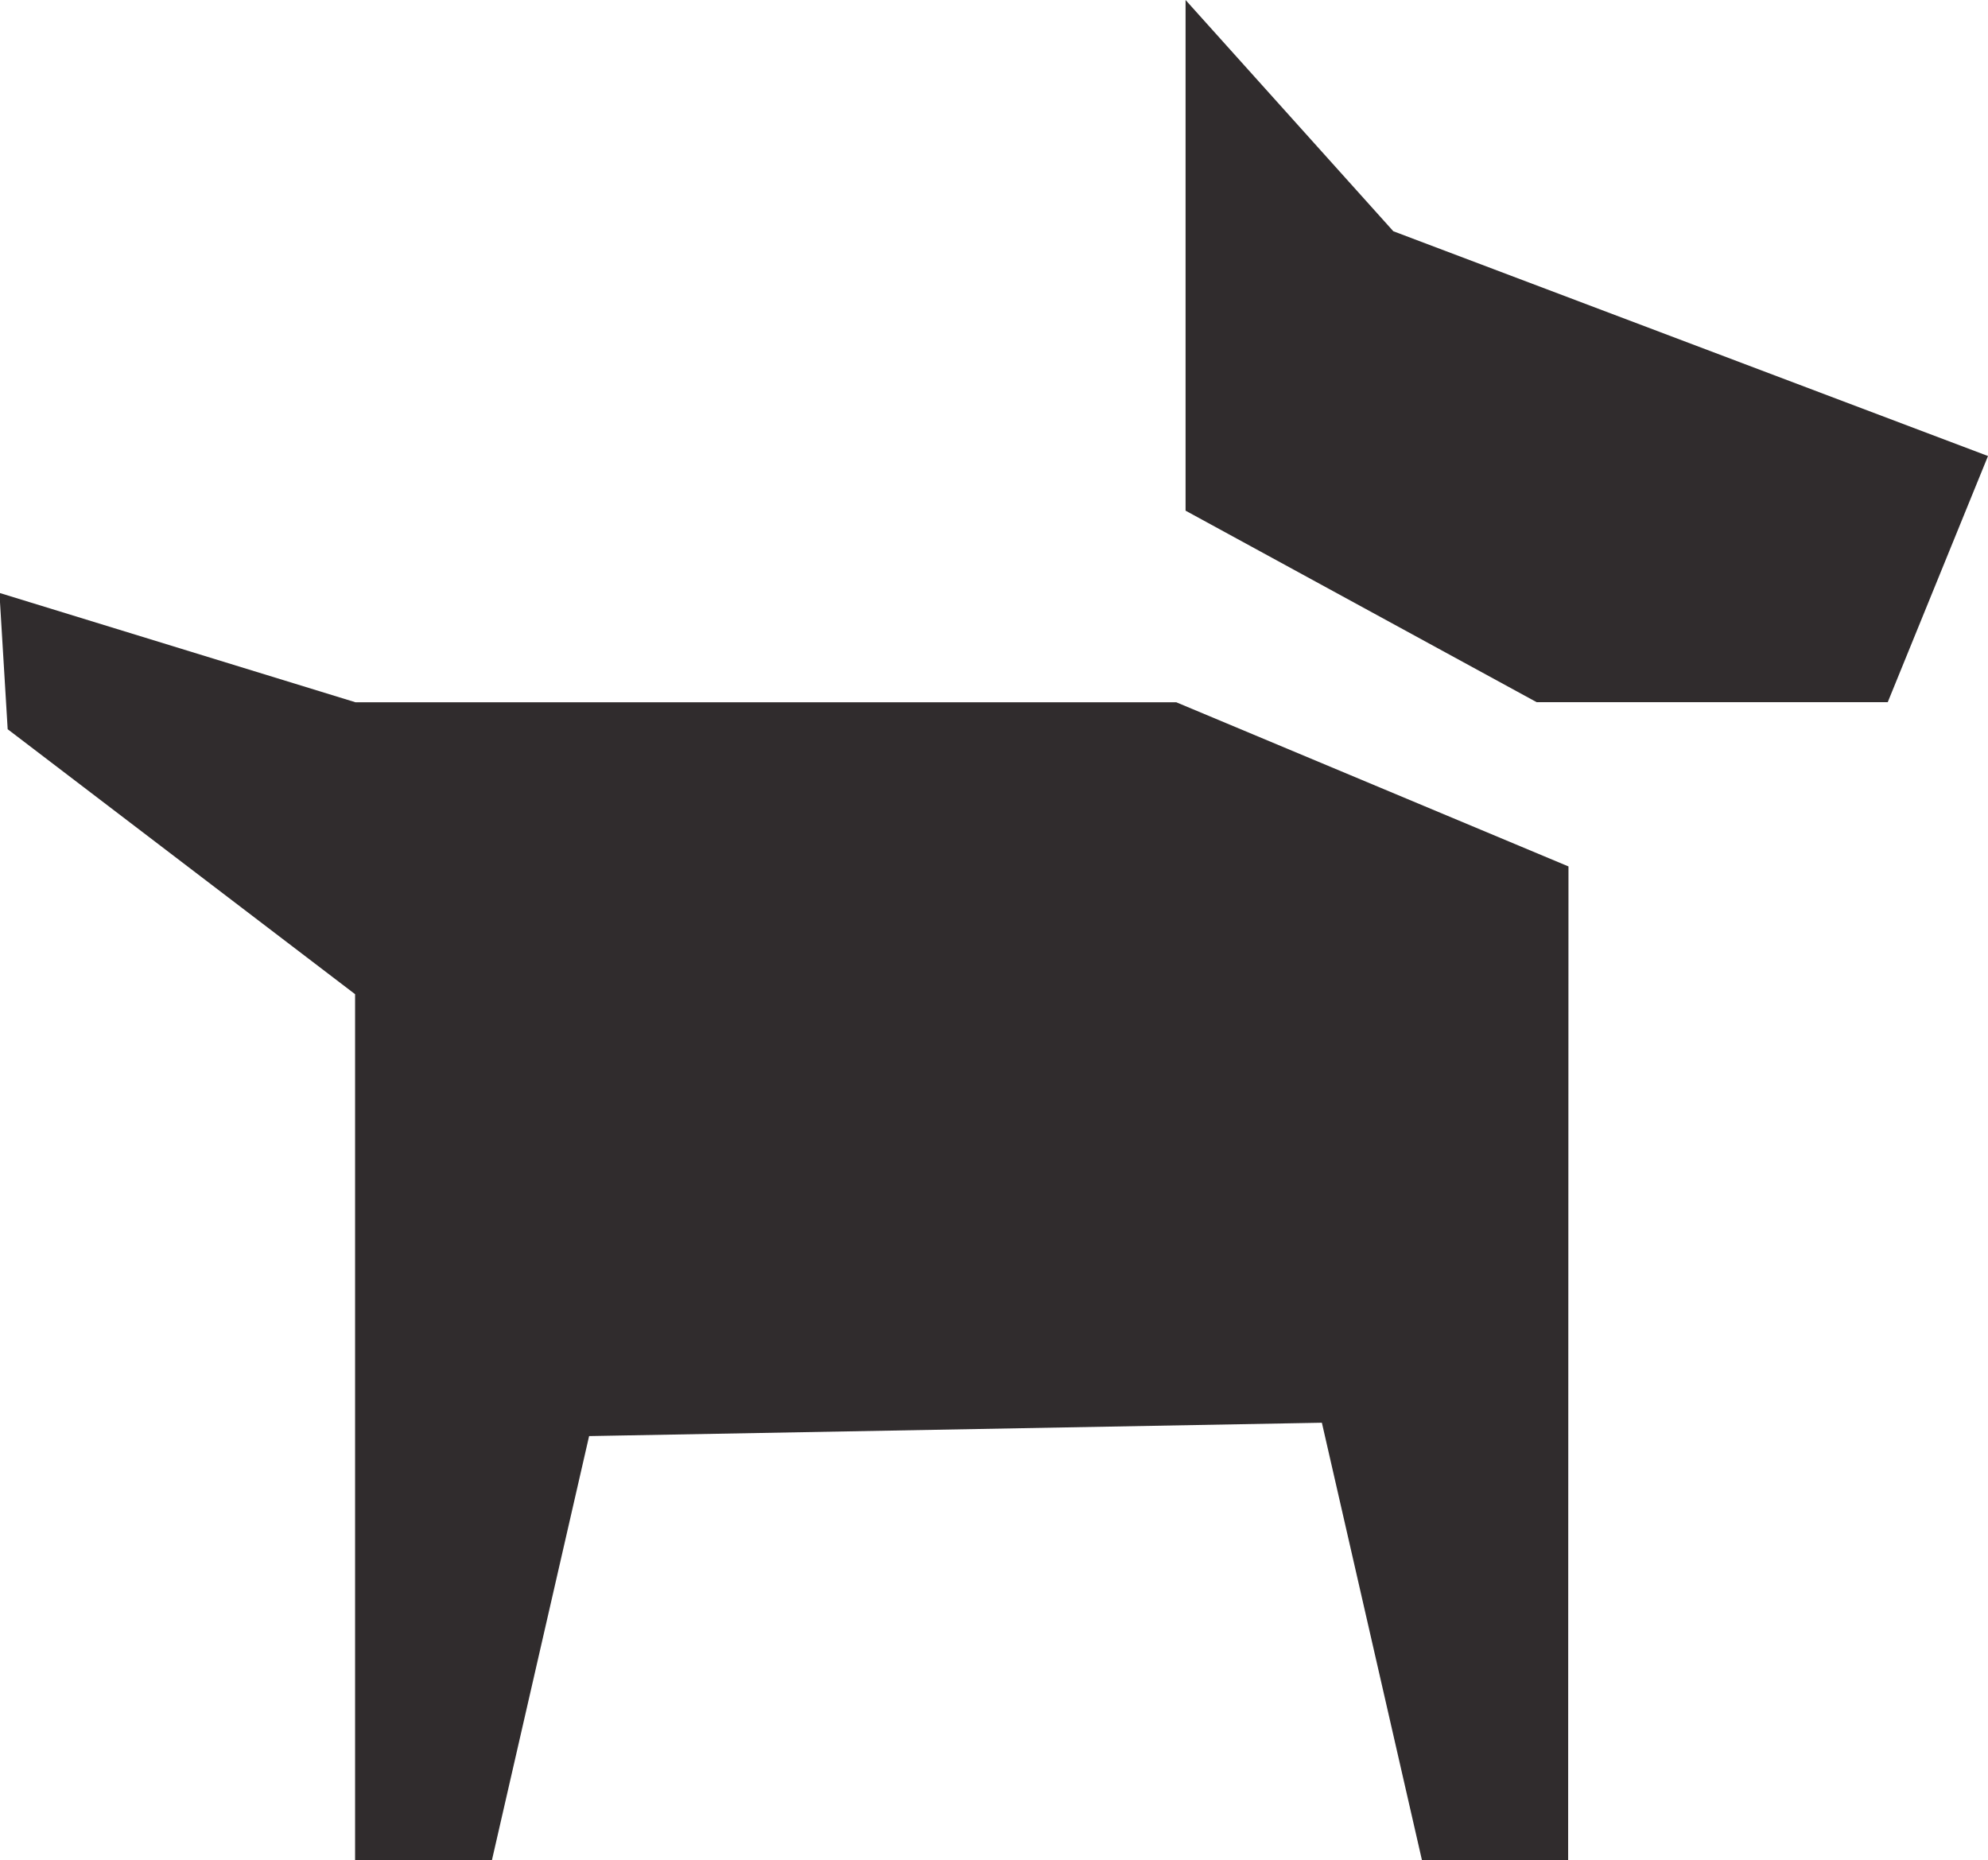 <?xml version="1.0" encoding="UTF-8"?> <svg xmlns="http://www.w3.org/2000/svg" width="17.865" height="16.718" viewBox="0 0 17.865 16.718"><path d="M2578.449,92.861l-3.524-1.475h-7.376l-3.2-.983.074,1.225,3.122,2.381v7.785h1.229l.874-3.814,6.585-.12.9,3.934h1.313Z" transform="translate(-2564.354 -85.075)" fill="#302c2d"></path><path d="M2586.53,88.779h-3.155l-3.155-1.721V82.469l1.867,2.078,5.344,2.02Z" transform="translate(-2569.566 -82.469)" fill="#302c2d"></path></svg> 